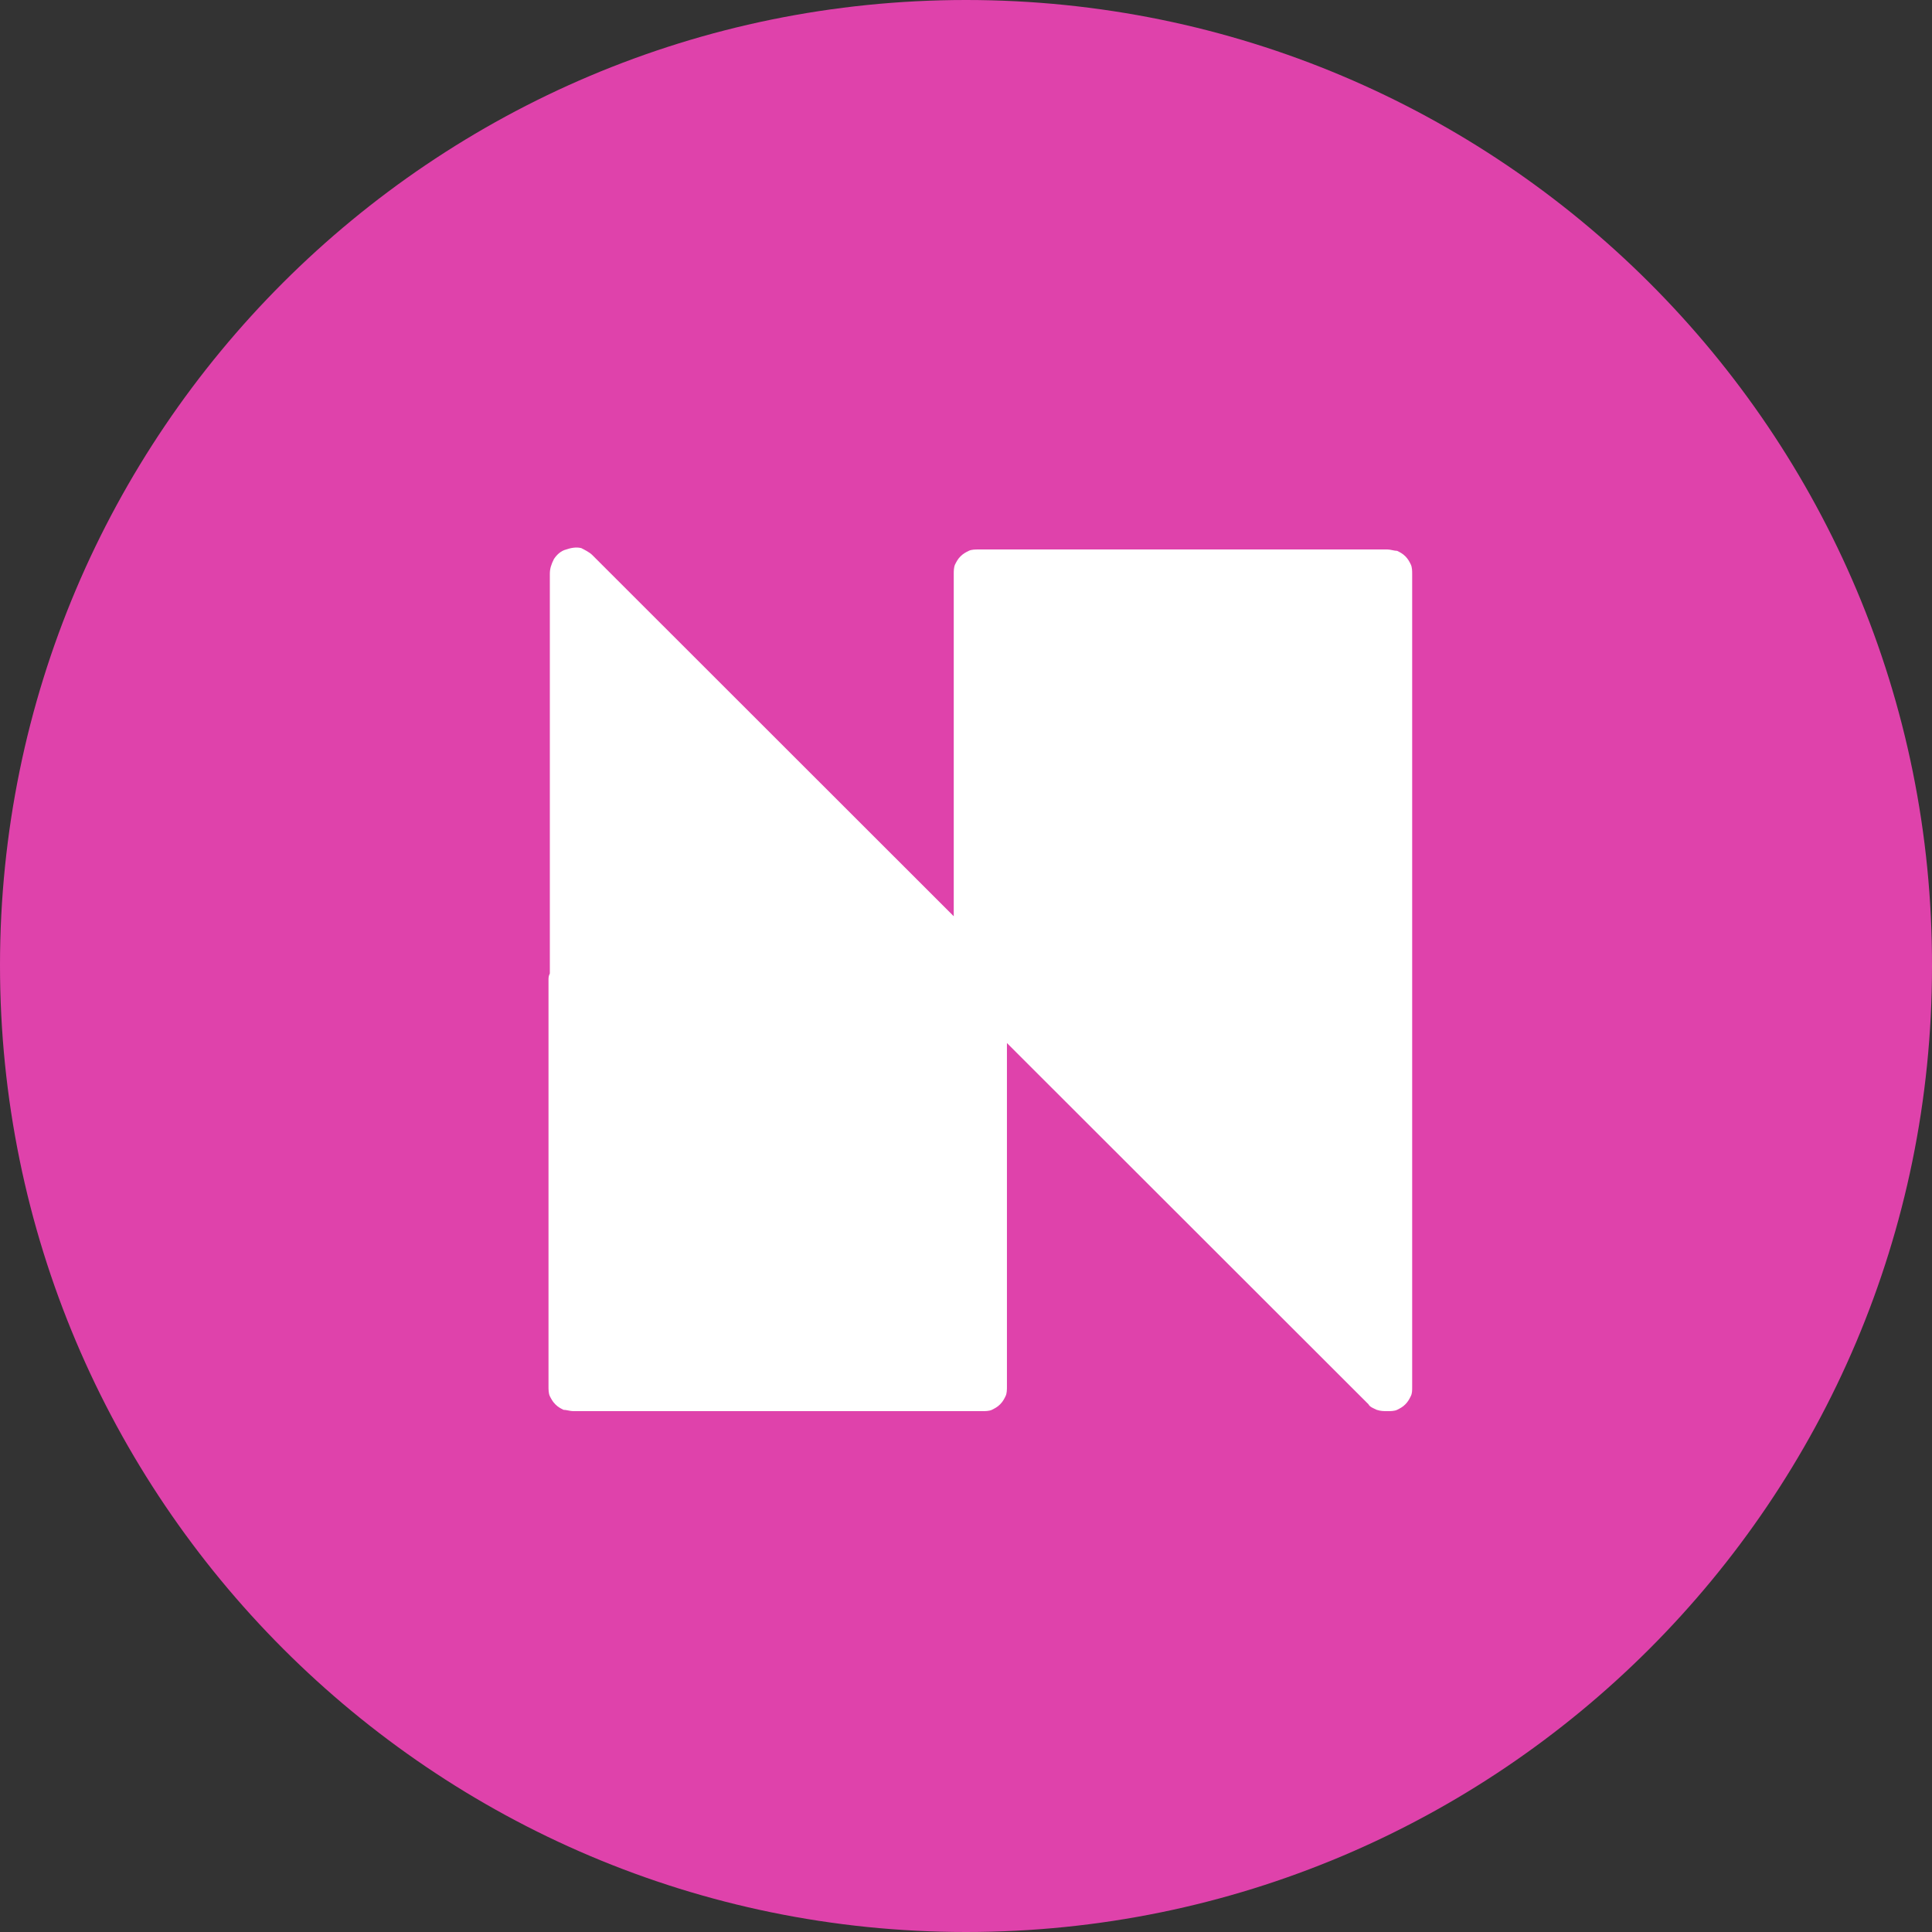 <svg width="32" height="32" viewBox="0 0 32 32" fill="none" xmlns="http://www.w3.org/2000/svg">
<rect x="0" y="0" width="32" height="32" fill="#333333" stroke="none"/>
<g clip-path="url(#clip0_148_55)">
<rect x="7.125" y="7.25" width="18.875" height="19" fill="white"/>
<path fill-rule="evenodd" clip-rule="evenodd" d="M16 32C24.836 32 32 24.841 32 16.011C32.023 7.159 24.836 0 16 0C7.164 0 0 7.159 0 15.989C0 24.819 7.164 32 16 32ZM9.808 9.191L15.797 15.176V9.507C15.797 9.462 15.797 9.395 15.819 9.349C15.842 9.304 15.864 9.259 15.91 9.214C15.955 9.169 16 9.146 16.045 9.124C16.09 9.101 16.158 9.101 16.203 9.101H22.938H22.96C22.96 9.101 22.96 9.101 22.983 9.101C23.028 9.101 23.096 9.124 23.141 9.124C23.186 9.146 23.232 9.169 23.277 9.214C23.322 9.259 23.345 9.304 23.367 9.349C23.39 9.395 23.39 9.462 23.39 9.507V16.192C23.39 16.215 23.39 16.215 23.39 16.237V22.967C23.39 23.035 23.39 23.08 23.367 23.125C23.345 23.17 23.322 23.215 23.277 23.26C23.232 23.306 23.186 23.328 23.141 23.351C23.096 23.373 23.028 23.373 22.983 23.373C22.915 23.373 22.87 23.373 22.802 23.351C22.757 23.328 22.689 23.306 22.667 23.26L16.678 17.276V22.967C16.678 23.012 16.678 23.08 16.655 23.125C16.633 23.17 16.61 23.215 16.565 23.26C16.52 23.306 16.474 23.328 16.429 23.351C16.384 23.373 16.316 23.373 16.271 23.373H9.514H9.492C9.446 23.373 9.379 23.351 9.333 23.351C9.288 23.328 9.243 23.306 9.198 23.26C9.153 23.215 9.13 23.17 9.107 23.125C9.085 23.08 9.085 23.012 9.085 22.967V16.237C9.085 16.192 9.085 16.169 9.107 16.124V9.507C9.107 9.417 9.13 9.349 9.175 9.259C9.22 9.191 9.288 9.123 9.379 9.101C9.446 9.078 9.537 9.056 9.627 9.078C9.672 9.101 9.763 9.146 9.808 9.191Z" fill="#DF42AB"/>
</g>
<defs>
<clipPath id="clip0_148_55">
<rect width="32" height="32" fill="white"/>
</clipPath>
</defs>
</svg>
